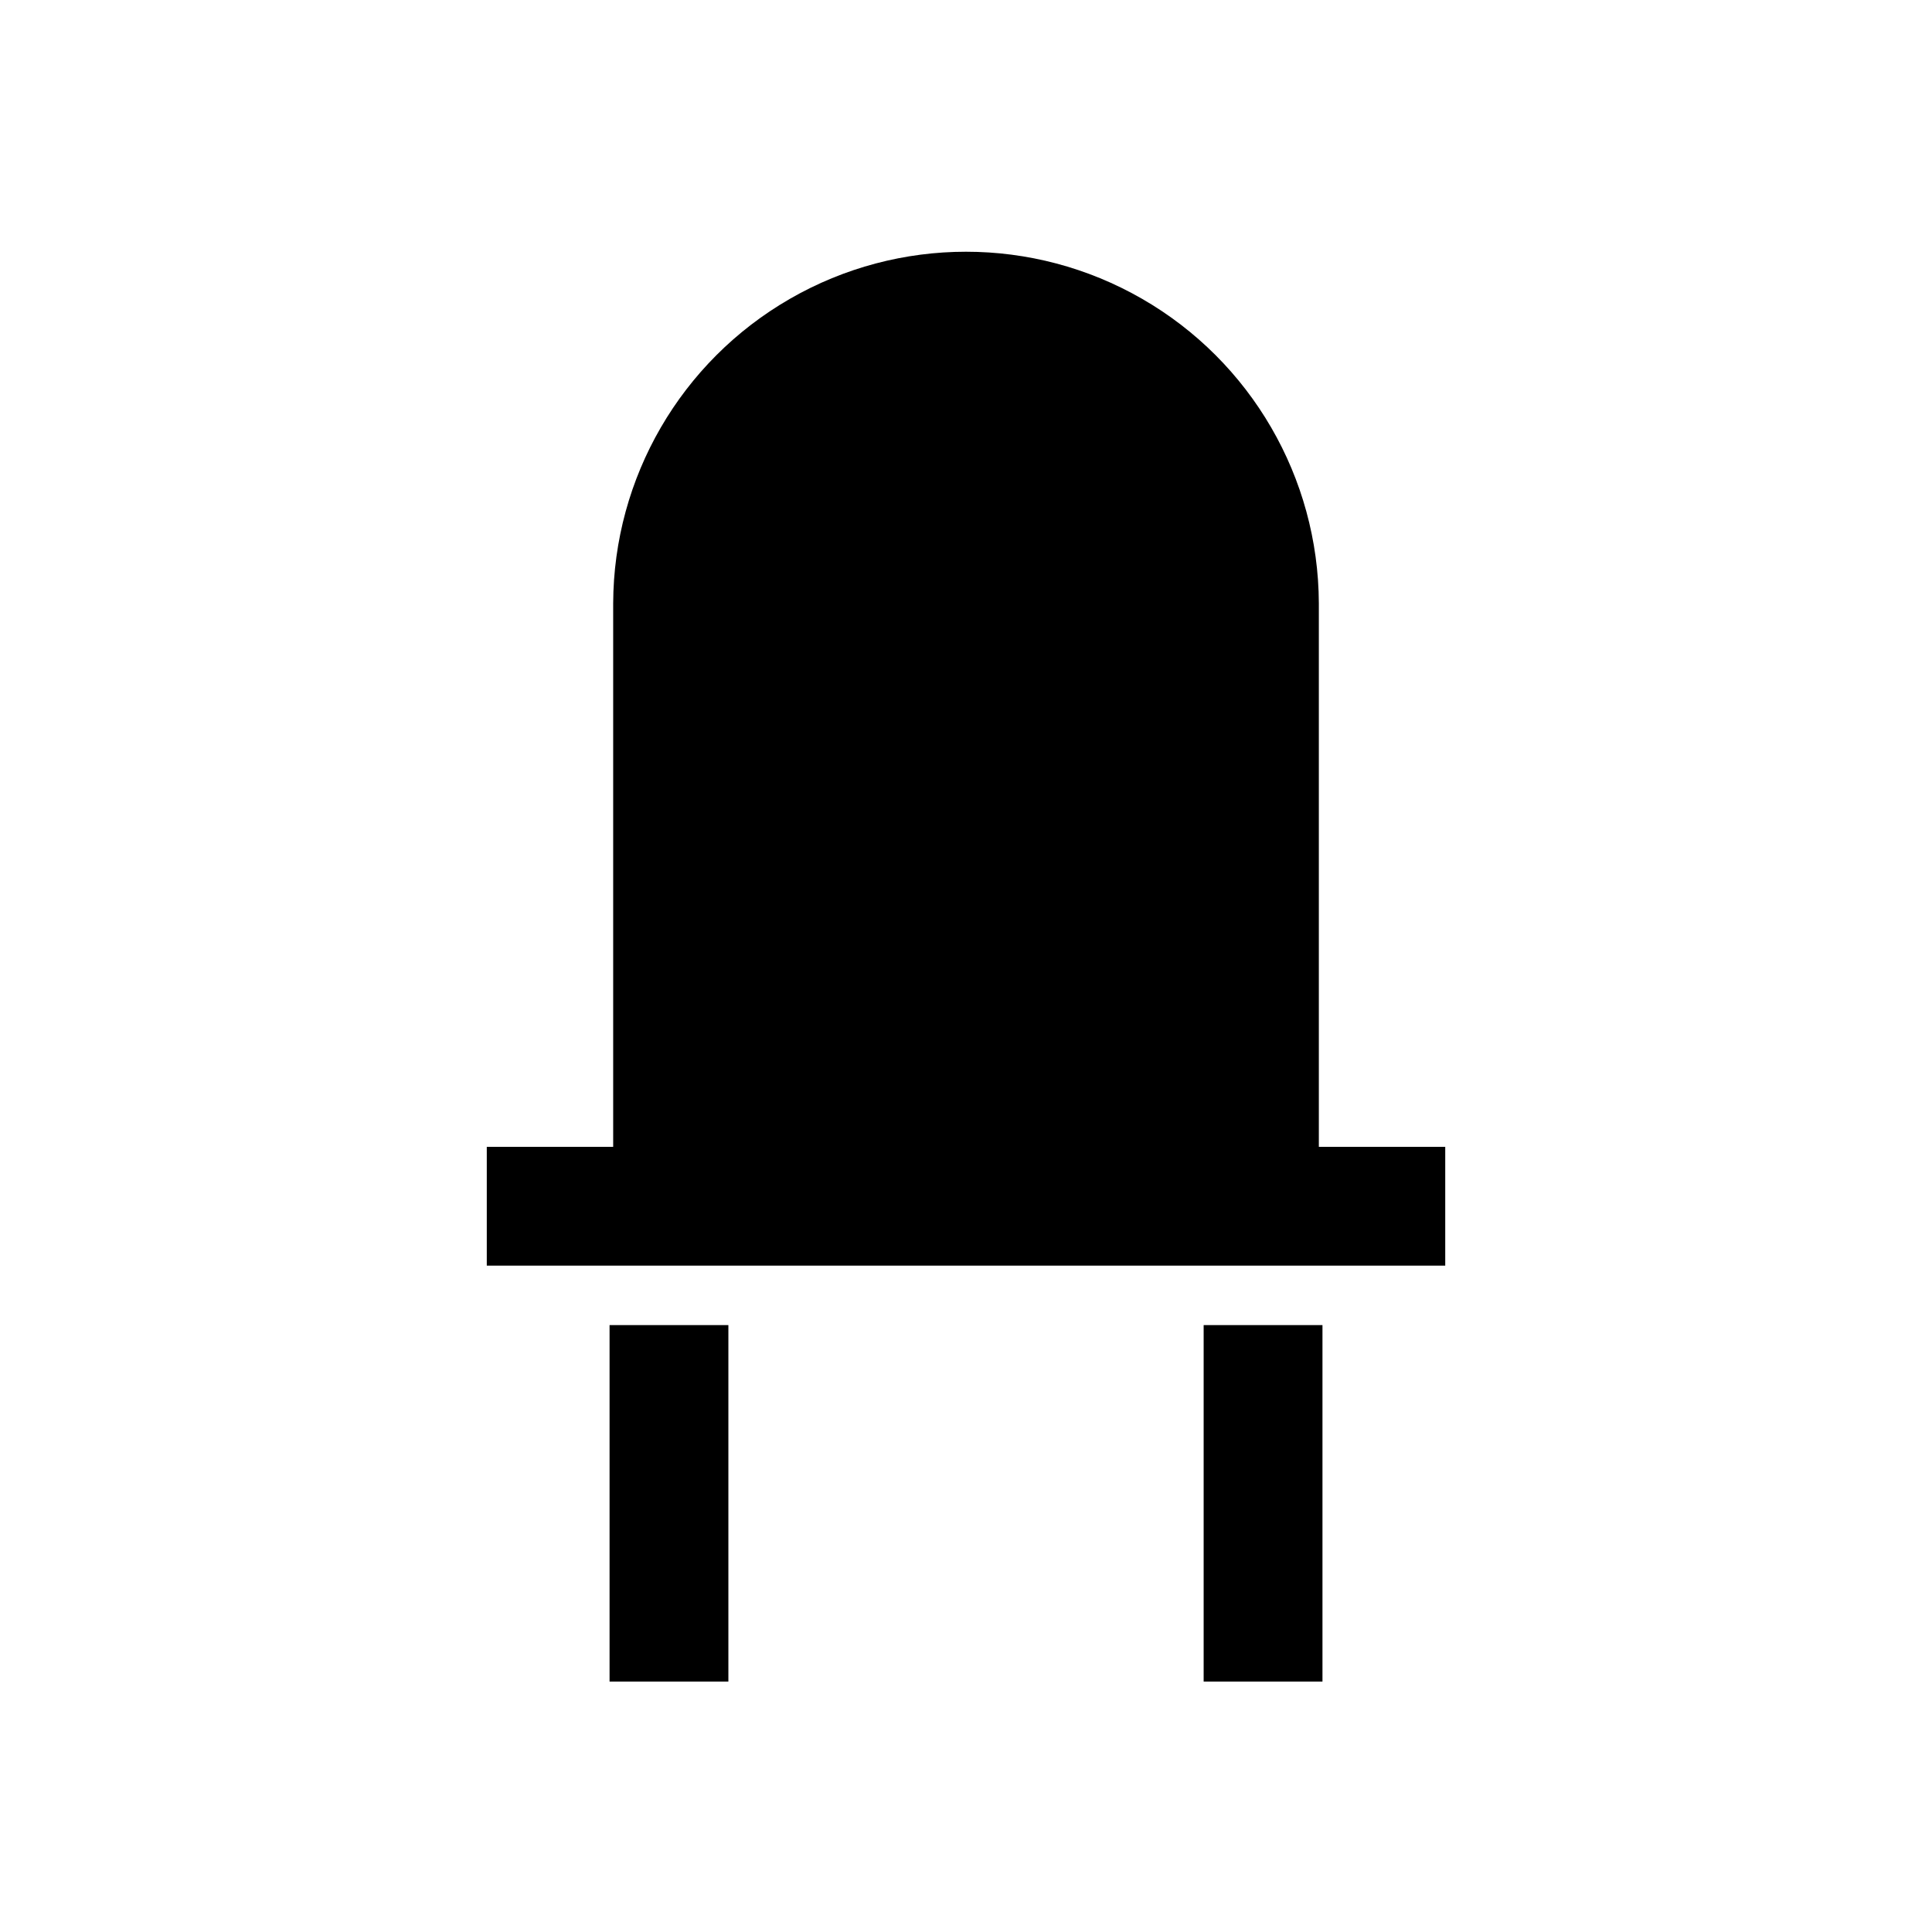 <?xml version="1.0" encoding="UTF-8"?>
<!-- Uploaded to: SVG Repo, www.svgrepo.com, Generator: SVG Repo Mixer Tools -->
<svg fill="#000000" width="800px" height="800px" version="1.1" viewBox="144 144 512 512" xmlns="http://www.w3.org/2000/svg">
 <path d="m305.54 495.16h31.488v94.465h-31.488zm157.44 94.465h31.488v-94.465h-31.488zm30.527-141.7v-144.05c-0.125-33.324-17.973-64.066-46.852-80.691-28.879-16.629-64.426-16.629-93.305 0-28.883 16.625-46.73 47.367-46.852 80.691v144.05h-33.496v31.488h254v-31.488z"/>
</svg>